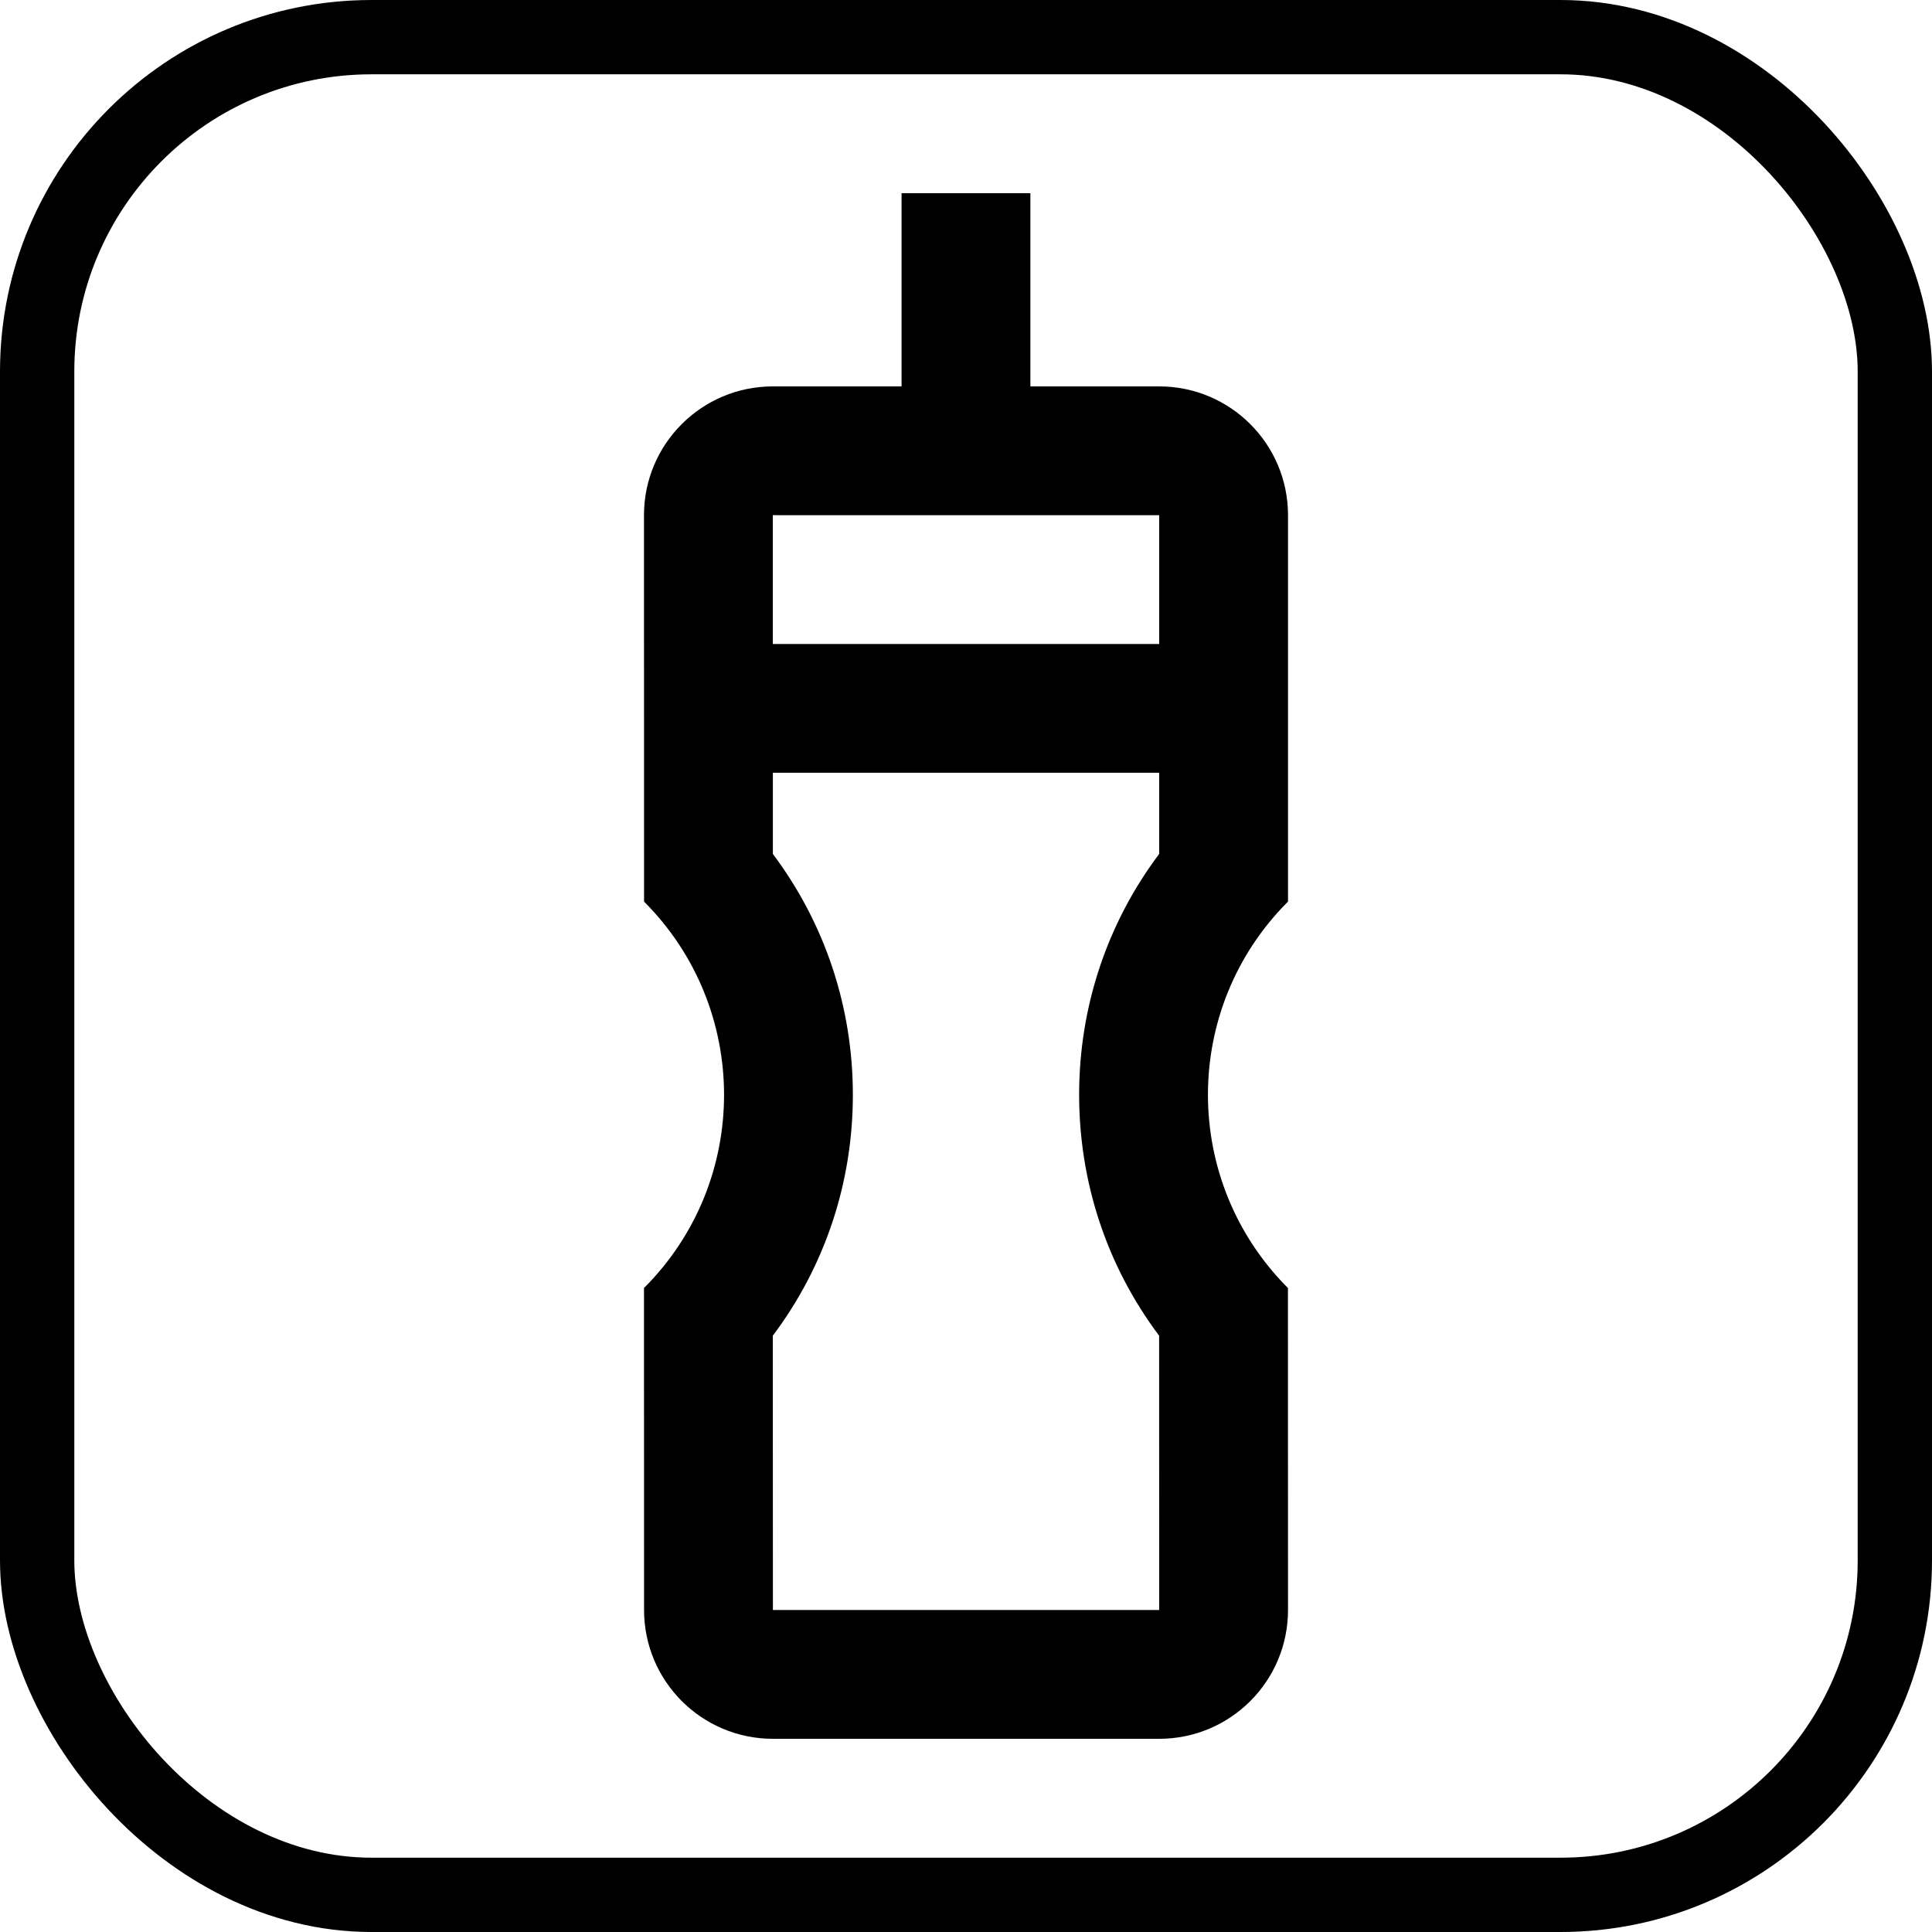 <svg width="52" height="52" viewBox="0 0 52 52" fill="none" xmlns="http://www.w3.org/2000/svg">
<rect x="1" y="1" width="50" height="50" rx="9" stroke="black" stroke-width="2"/>
<path d="M34.667 13.867C34.667 11.952 33.115 10.4 31.2 10.4H27.733V5.2H24.266V10.4H20.8C18.886 10.4 17.333 11.952 17.333 13.867L17.335 24.267C20.206 27.141 20.206 31.799 17.333 34.667L17.335 43.333C17.335 45.246 18.885 46.8 20.802 46.8H31.2C33.115 46.8 34.667 45.25 34.667 43.333L34.665 34.667C31.794 31.793 31.794 27.135 34.667 24.266V13.867ZM31.2 13.867V17.333H20.8L20.8 13.866L31.2 13.867ZM31.198 35.95L31.2 43.333H20.803L20.8 35.95C22.198 34.092 22.954 31.841 22.955 29.47C22.955 27.101 22.199 24.847 20.802 22.985V20.799H31.2V22.983C29.802 24.843 29.045 27.096 29.045 29.464C29.045 31.834 29.8 34.089 31.198 35.95Z" fill="black"/>
</svg>
